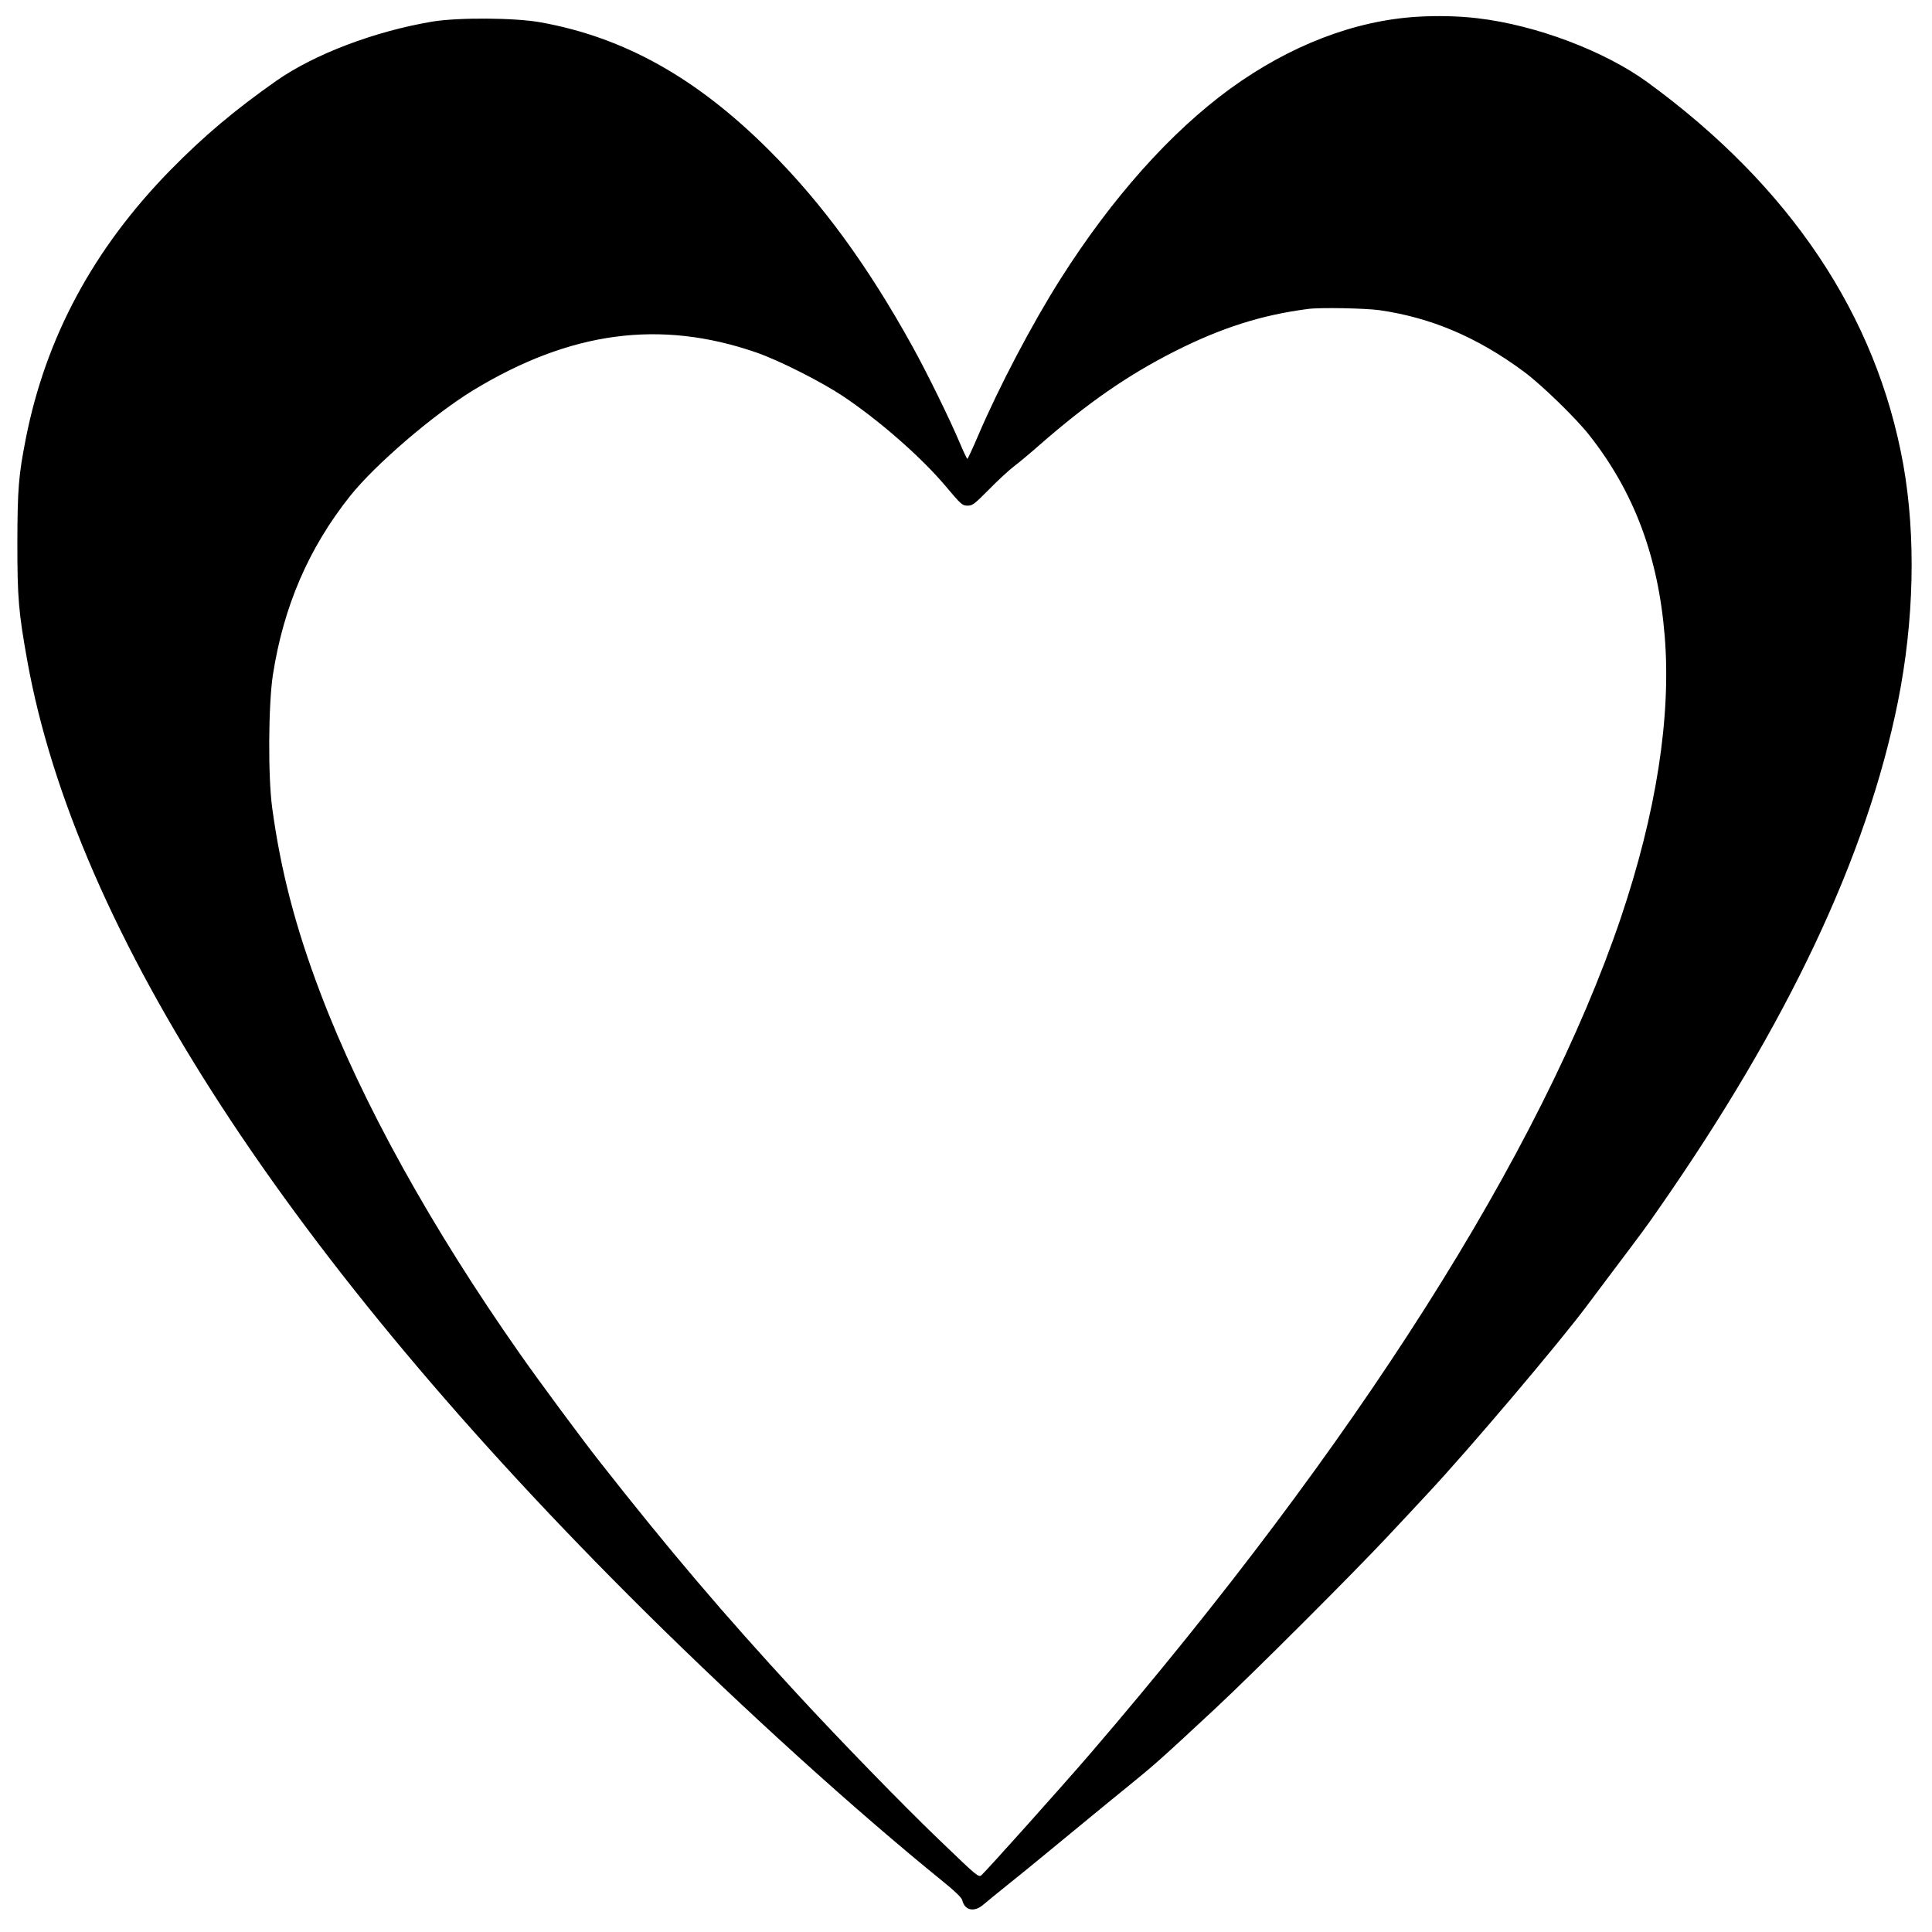 <?xml version="1.0" standalone="no"?>
<!DOCTYPE svg PUBLIC "-//W3C//DTD SVG 20010904//EN"
 "http://www.w3.org/TR/2001/REC-SVG-20010904/DTD/svg10.dtd">
<svg version="1.0" xmlns="http://www.w3.org/2000/svg"
 width="1280pt" height="1280pt" viewBox="0 0 1280 1280"
 preserveAspectRatio="xMidYMid meet">
<g transform="translate(0,1280) scale(0.1,-0.1)"
fill="#000000" stroke="none">
<path d="M9390 12689 c-416 -25 -846 -191 -1240 -477 -395 -288 -784 -724
-1125 -1262 -187 -295 -408 -716 -545 -1037 -36 -84 -68 -153 -71 -153 -3 0
-25 46 -49 103 -68 161 -218 467 -315 642 -294 532 -596 946 -945 1295 -480
481 -962 752 -1518 852 -171 31 -546 33 -717 5 -382 -64 -783 -216 -1035 -393
-274 -192 -485 -370 -705 -595 -507 -519 -822 -1105 -954 -1775 -48 -244 -55
-333 -56 -689 0 -370 8 -460 66 -784 323 -1792 1731 -3959 4095 -6301 659
-652 1386 -1311 1971 -1785 80 -65 124 -107 128 -124 17 -70 81 -82 142 -28
21 18 97 80 168 137 72 57 256 208 410 335 154 127 328 270 388 318 165 134
206 170 567 506 249 232 905 887 1143 1141 116 124 236 252 266 285 268 286
878 1006 1056 1246 11 15 92 123 181 241 178 236 218 290 289 393 859 1231
1383 2342 1589 3365 108 538 120 1097 36 1571 -177 988 -750 1845 -1695 2534
-284 207 -739 379 -1125 424 -125 15 -270 18 -400 10z m-251 -1944 c342 -49
649 -179 958 -408 116 -86 345 -308 434 -422 295 -375 455 -801 498 -1328 44
-534 -56 -1174 -292 -1872 -525 -1548 -1755 -3486 -3511 -5530 -182 -212 -683
-771 -723 -808 -20 -17 -26 -11 -279 232 -243 233 -662 664 -945 971 -488 529
-848 953 -1305 1535 -110 139 -409 543 -527 712 -589 839 -1049 1669 -1322
2388 -167 439 -265 815 -322 1235 -28 209 -25 683 5 879 71 455 237 839 510
1183 167 210 554 542 818 703 643 390 1237 470 1874 250 150 -52 424 -190 574
-289 239 -160 512 -398 677 -592 110 -131 114 -134 152 -134 30 0 46 13 138
106 57 58 131 127 164 152 33 25 110 89 170 142 320 280 588 466 901 624 308
155 572 239 879 279 80 11 379 5 474 -8z"/>
</g>
</svg>
